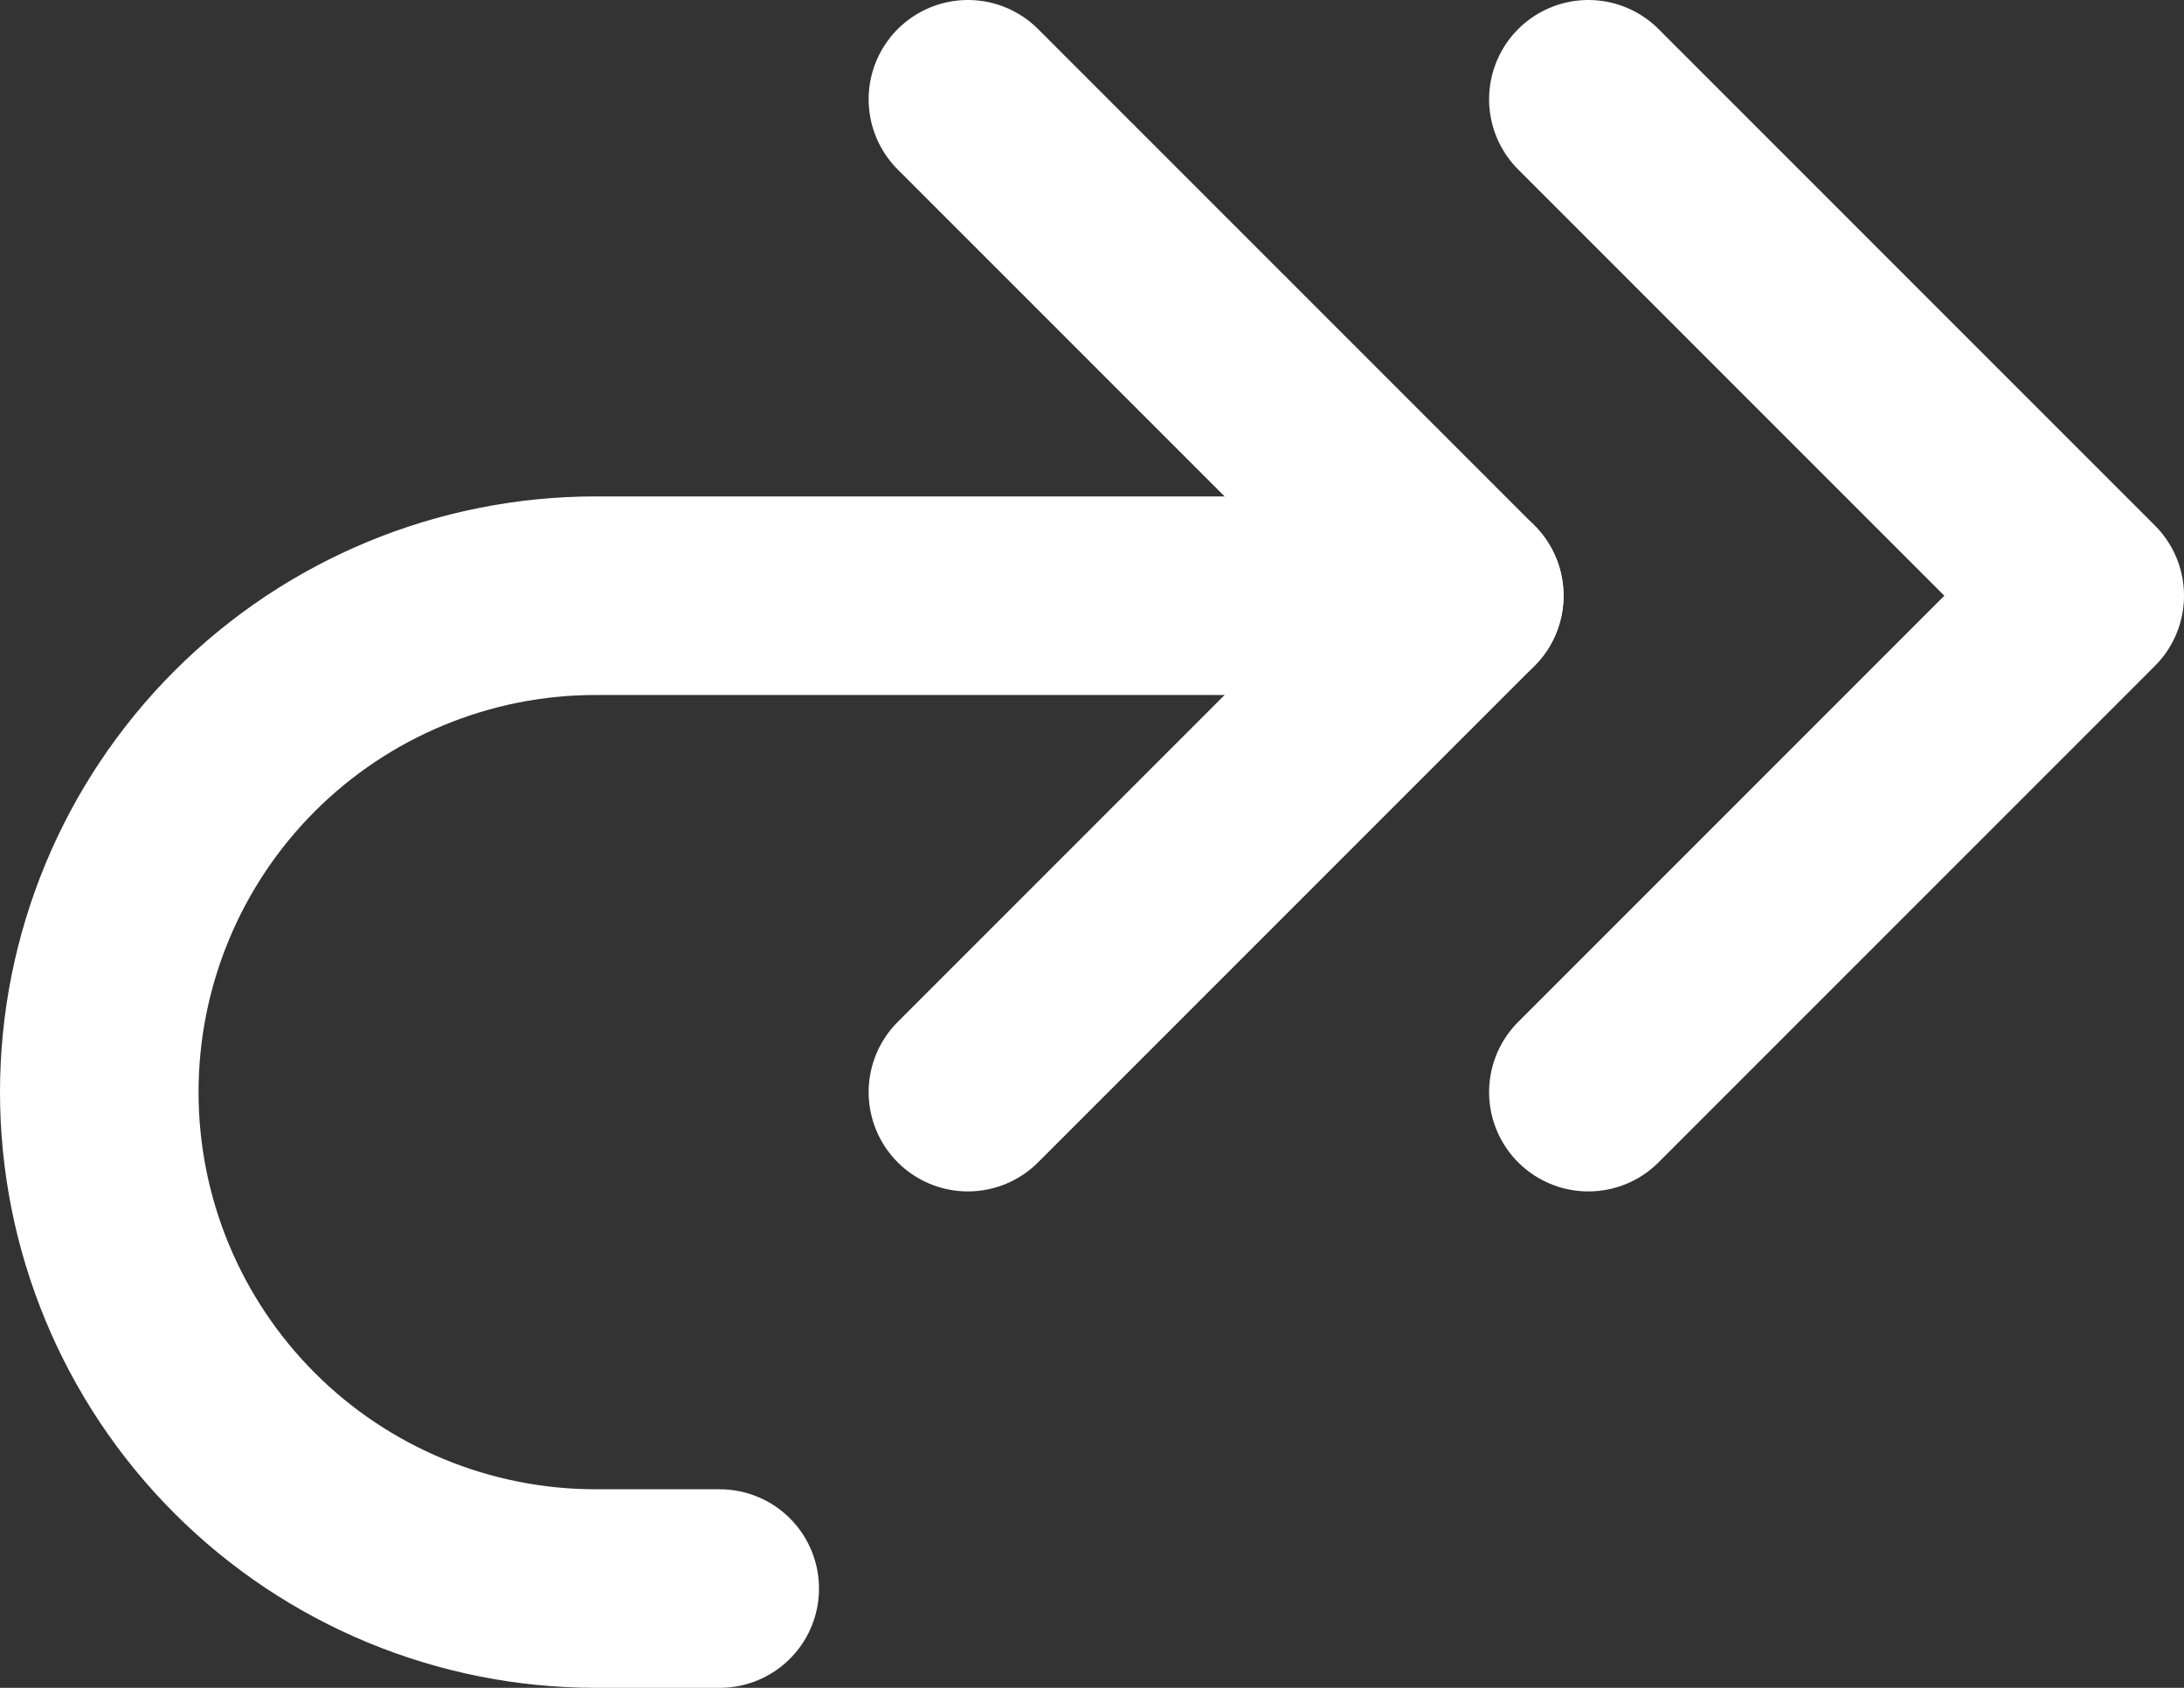 <?xml version="1.0" encoding="UTF-8"?> <svg xmlns="http://www.w3.org/2000/svg" width="44" height="34" viewBox="0 0 44 34" fill="none"><rect x="0" y="0" width="44" height="34" fill="#333333" stroke="none"/> <path d="M19.5 22L29.5 12L19.5 2M32 22L42 12L32 2" stroke="white" stroke-width="4" stroke-linecap="round" stroke-linejoin="round"></path> <path d="M29.5 12H12C9.348 12 6.804 13.054 4.929 14.929C3.054 16.804 2 19.348 2 22C2 24.652 3.054 27.196 4.929 29.071C6.804 30.946 9.348 32 12 32H14.5" stroke="white" stroke-width="4" stroke-linecap="round" stroke-linejoin="round"></path> </svg> 